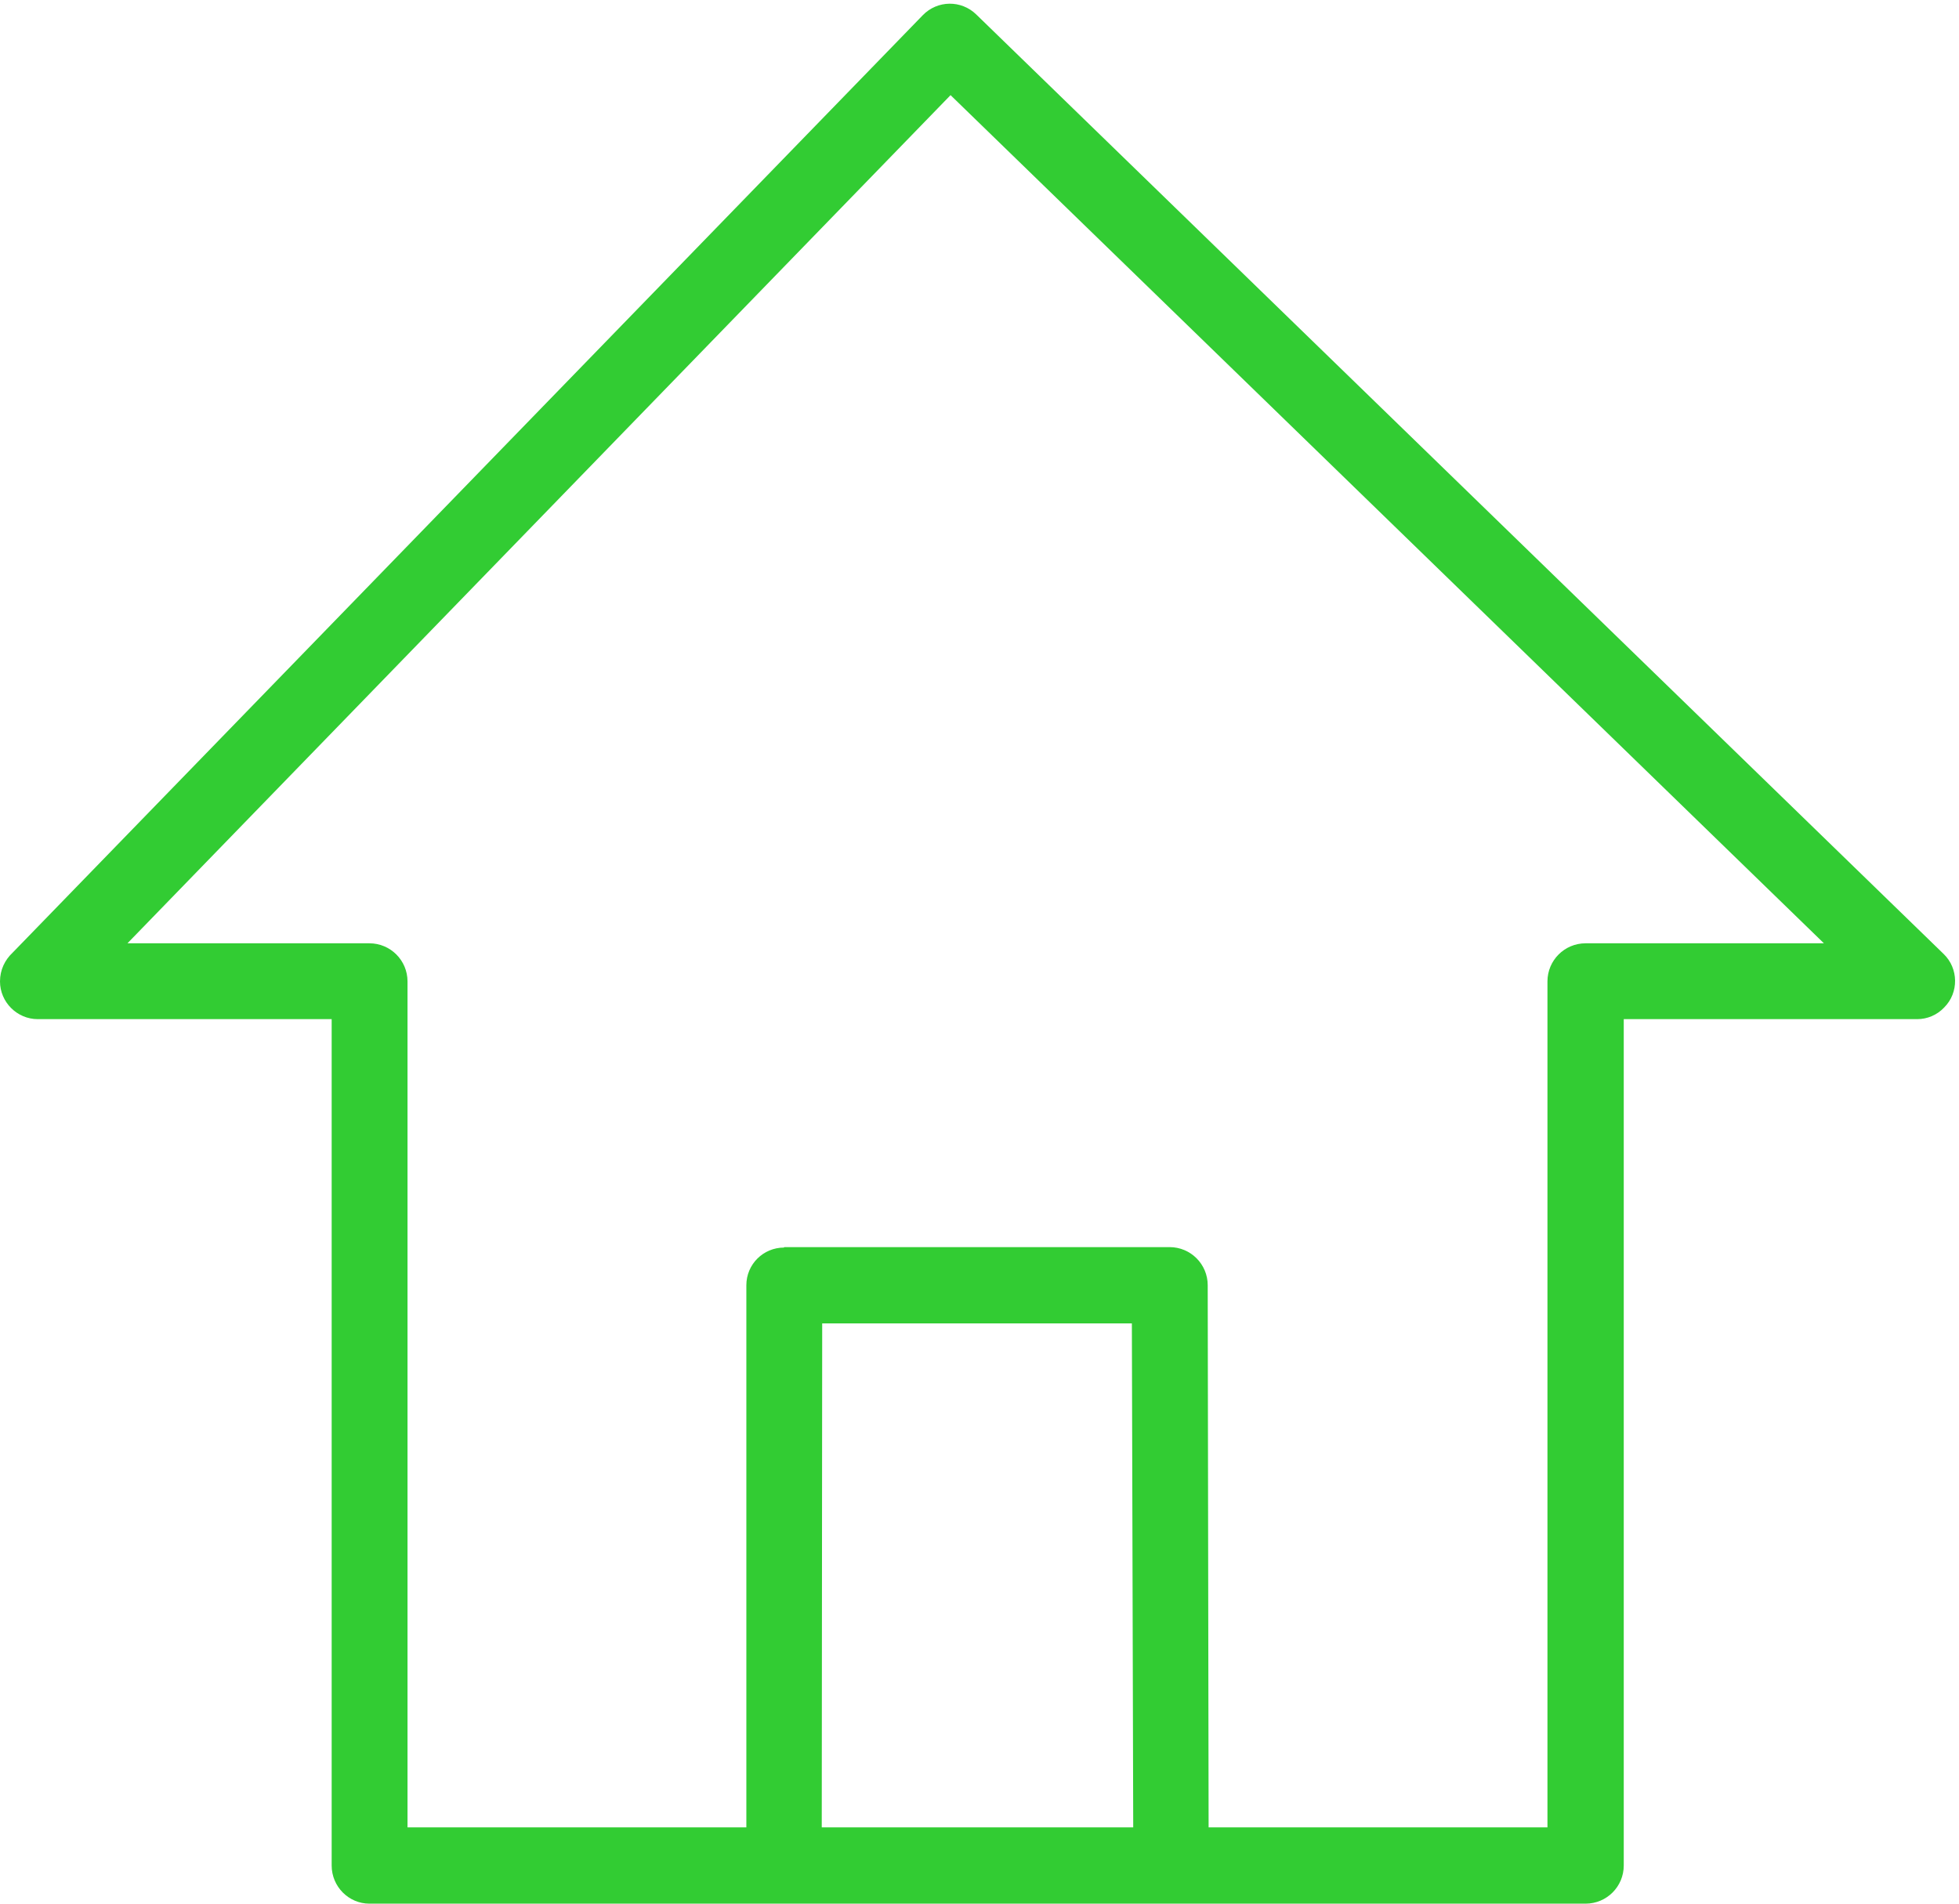 <?xml version="1.0" encoding="UTF-8" standalone="no"?><svg xmlns="http://www.w3.org/2000/svg" xmlns:xlink="http://www.w3.org/1999/xlink" clip-rule="evenodd" fill="#000000" fill-rule="evenodd" height="4242" image-rendering="optimizeQuality" preserveAspectRatio="xMidYMid meet" shape-rendering="geometricPrecision" text-rendering="geometricPrecision" version="1" viewBox="2394.0 2447.0 4365.0 4242.0" width="4365" zoomAndPan="magnify"><defs><linearGradient gradientUnits="userSpaceOnUse" id="a" x1="10043" x2="-898.9" xlink:actuate="onLoad" xlink:show="other" xlink:type="simple" y1="6303" y2="2841"><stop offset="0" stop-color="#32cc33"/><stop offset="1" stop-color="#32cc33"/></linearGradient></defs><g id="change1_1"><path d="m6012 4718v1886c0 47-38 85-85 85h-2710c-46 0-84-38-84-85v-1886h-655c-46 0-84-38-84-84 0-26 11-48 28-64l2028-2089c33-34 86-34 119-2l2156 2094c33 32 34 86 1 119-16 17-38 26-60 26h-654zm-1871 508h859c47 0 85 38 85 85v7l2 1201h755v-1885c0-47 38-85 85-85h531l-1946-1890-1834 1890h539c47 0 85 38 85 85v1885h755v-1208c0-47 38-84 84-84v-1zm775 170h-690l-1 1123h694l-3-1123z" fill="#32cc33" fill-rule="nonzero"/></g></svg>